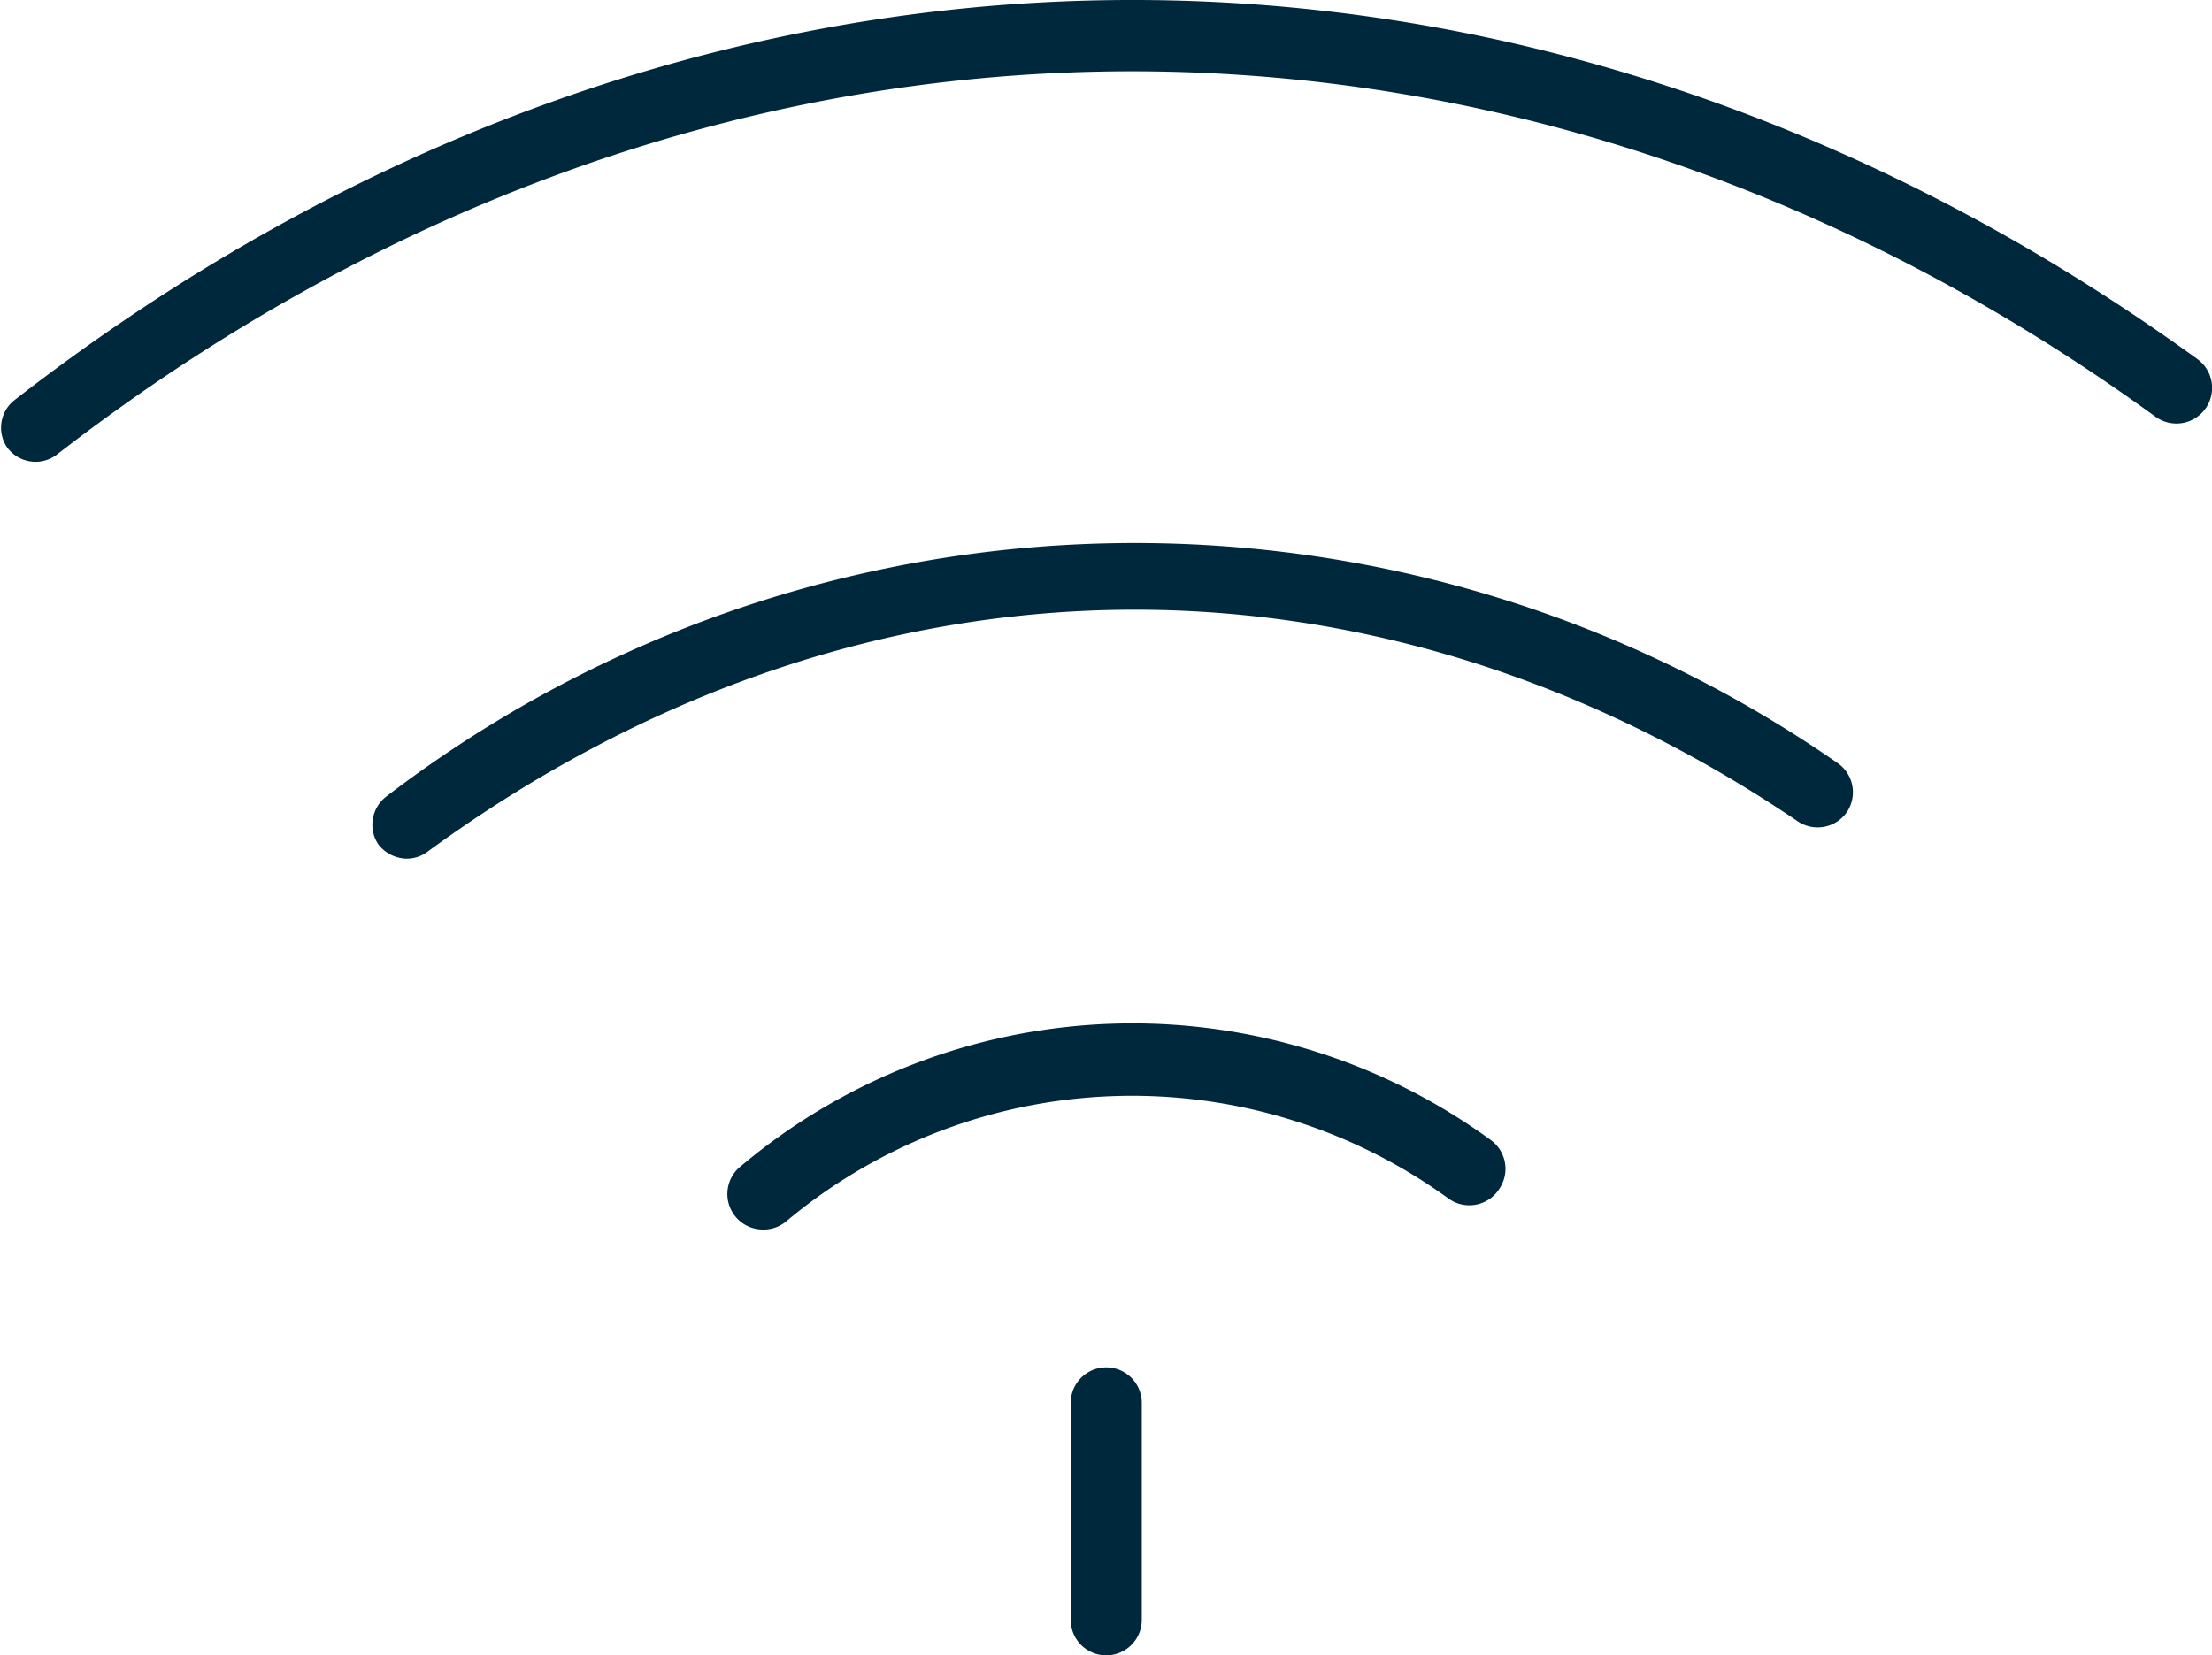 <svg xmlns="http://www.w3.org/2000/svg" viewBox="0 0 46.69 34.95"><defs><style>.cls-1{fill:#00283d;}</style></defs><title>Zasób 301</title><g id="Warstwa_2" data-name="Warstwa 2"><g id="Warstwa_1-2" data-name="Warstwa 1"><path class="cls-1" d="M.29,8.46a.74.74,0,0,0-.13,1,.75.75,0,0,0,.59.29.74.74,0,0,0,.46-.16C14.75-.89,31.72-1.21,45.5,8.8a.75.75,0,0,0,.88-1.22C32-2.83,14.38-2.5.29,8.46Z"/><path class="cls-1" d="M31.66,25.08a.75.75,0,0,0-.18-1,12.84,12.84,0,0,0-15.84.54.75.75,0,0,0,.47,1.34.74.74,0,0,0,.47-.16,11.37,11.37,0,0,1,14-.49A.75.75,0,0,0,31.66,25.08Z"/><path class="cls-1" d="M39,17.12a.75.75,0,0,0-.2-1,26,26,0,0,0-30.65.7.75.75,0,0,0-.17,1,.77.77,0,0,0,.61.31A.73.73,0,0,0,9,18c9-6.59,19.8-6.84,28.93-.67A.75.75,0,0,0,39,17.12Z"/><path class="cls-1" d="M22.6,29.62V34.2a.75.75,0,0,0,1.5,0V29.62a.75.75,0,1,0-1.5,0Z"/></g></g></svg>